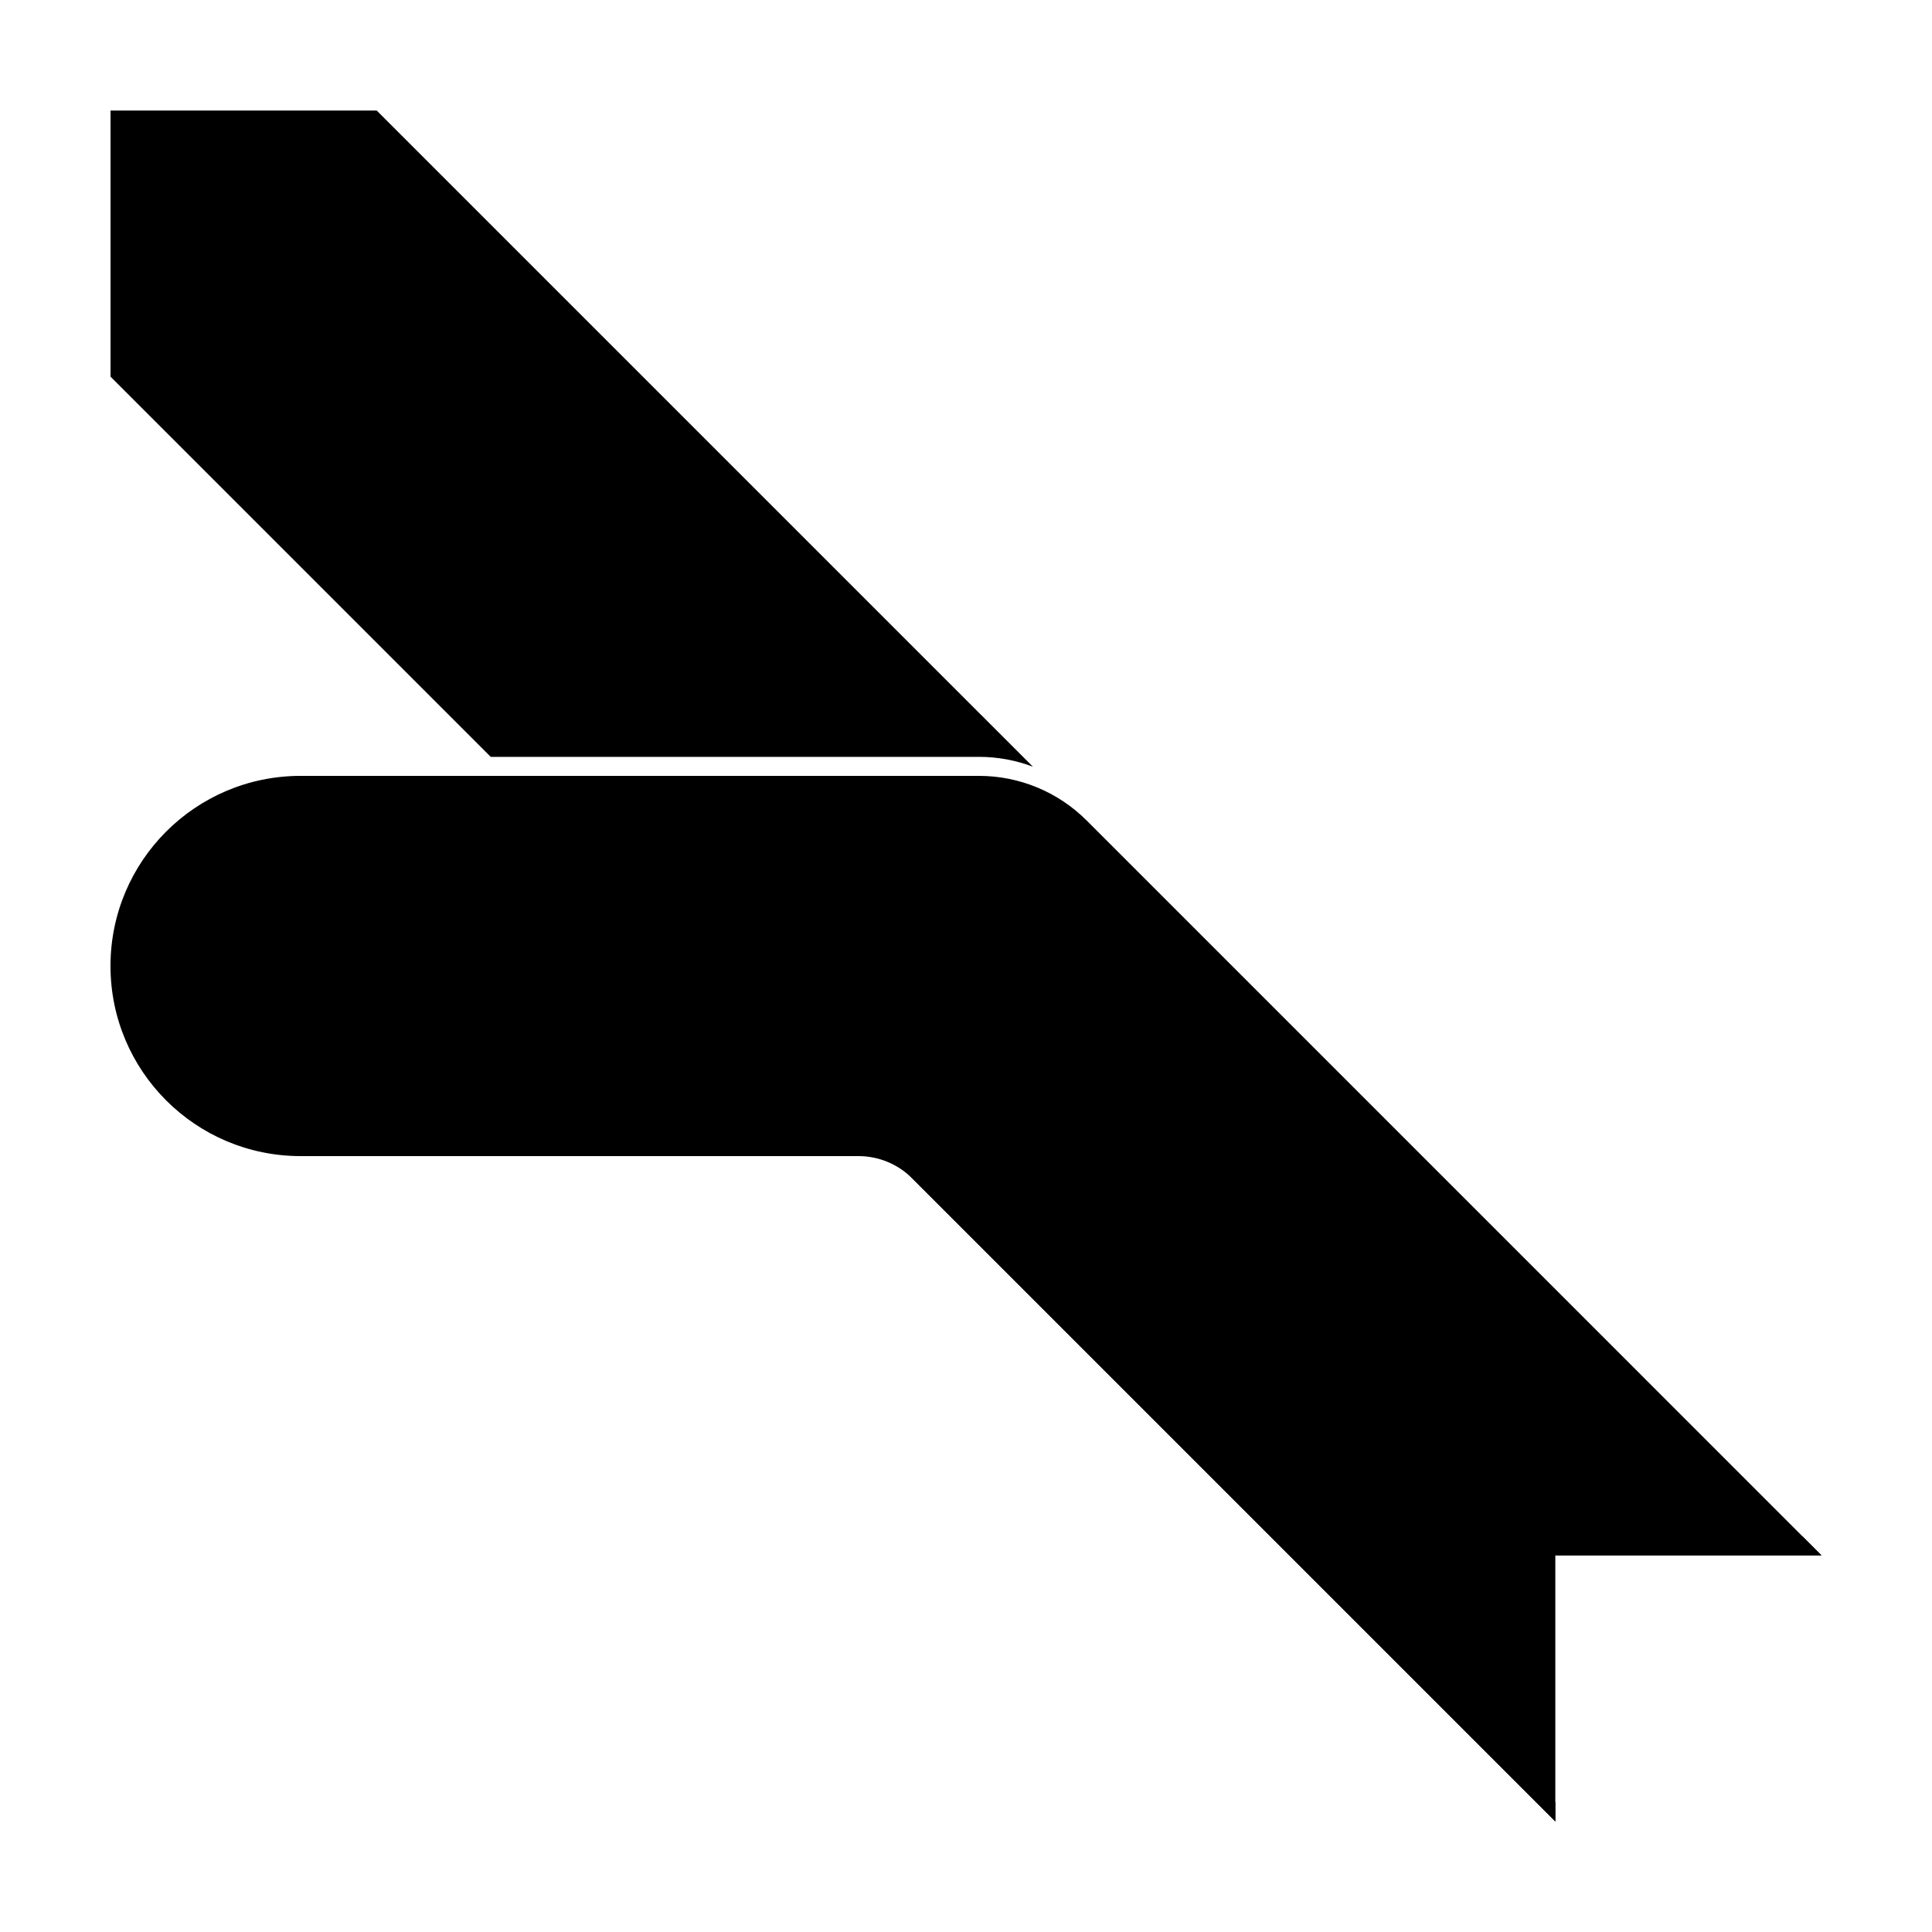 <?xml version="1.0" encoding="UTF-8"?>
<!-- Uploaded to: ICON Repo, www.iconrepo.com, Generator: ICON Repo Mixer Tools -->
<svg fill="#000000" width="800px" height="800px" version="1.1" viewBox="144 144 512 512" xmlns="http://www.w3.org/2000/svg">
 <g>
  <path d="m556.18 556.18v-5.039h65.496l5.035 5.039zm0 65.496v5.035l-181.04-181.04c3.992 0.734 7.699 2.664 10.609 5.57zm-282.13-277.1-100.76-100.76v-70.531h70.531l173.91 173.9c-4.516-1.707-9.344-2.609-14.266-2.609z"/>
  <path d="m431.96 361.42 194.75 194.76h-70.531v70.531l-170.43-170.43c-3.781-3.777-8.906-5.902-14.25-5.902h-147.84c-27.824 0-50.379-22.555-50.379-50.379s22.555-50.383 50.379-50.383h179.79c10.688 0 20.941 4.246 28.5 11.805z"/>
 </g>
</svg>
